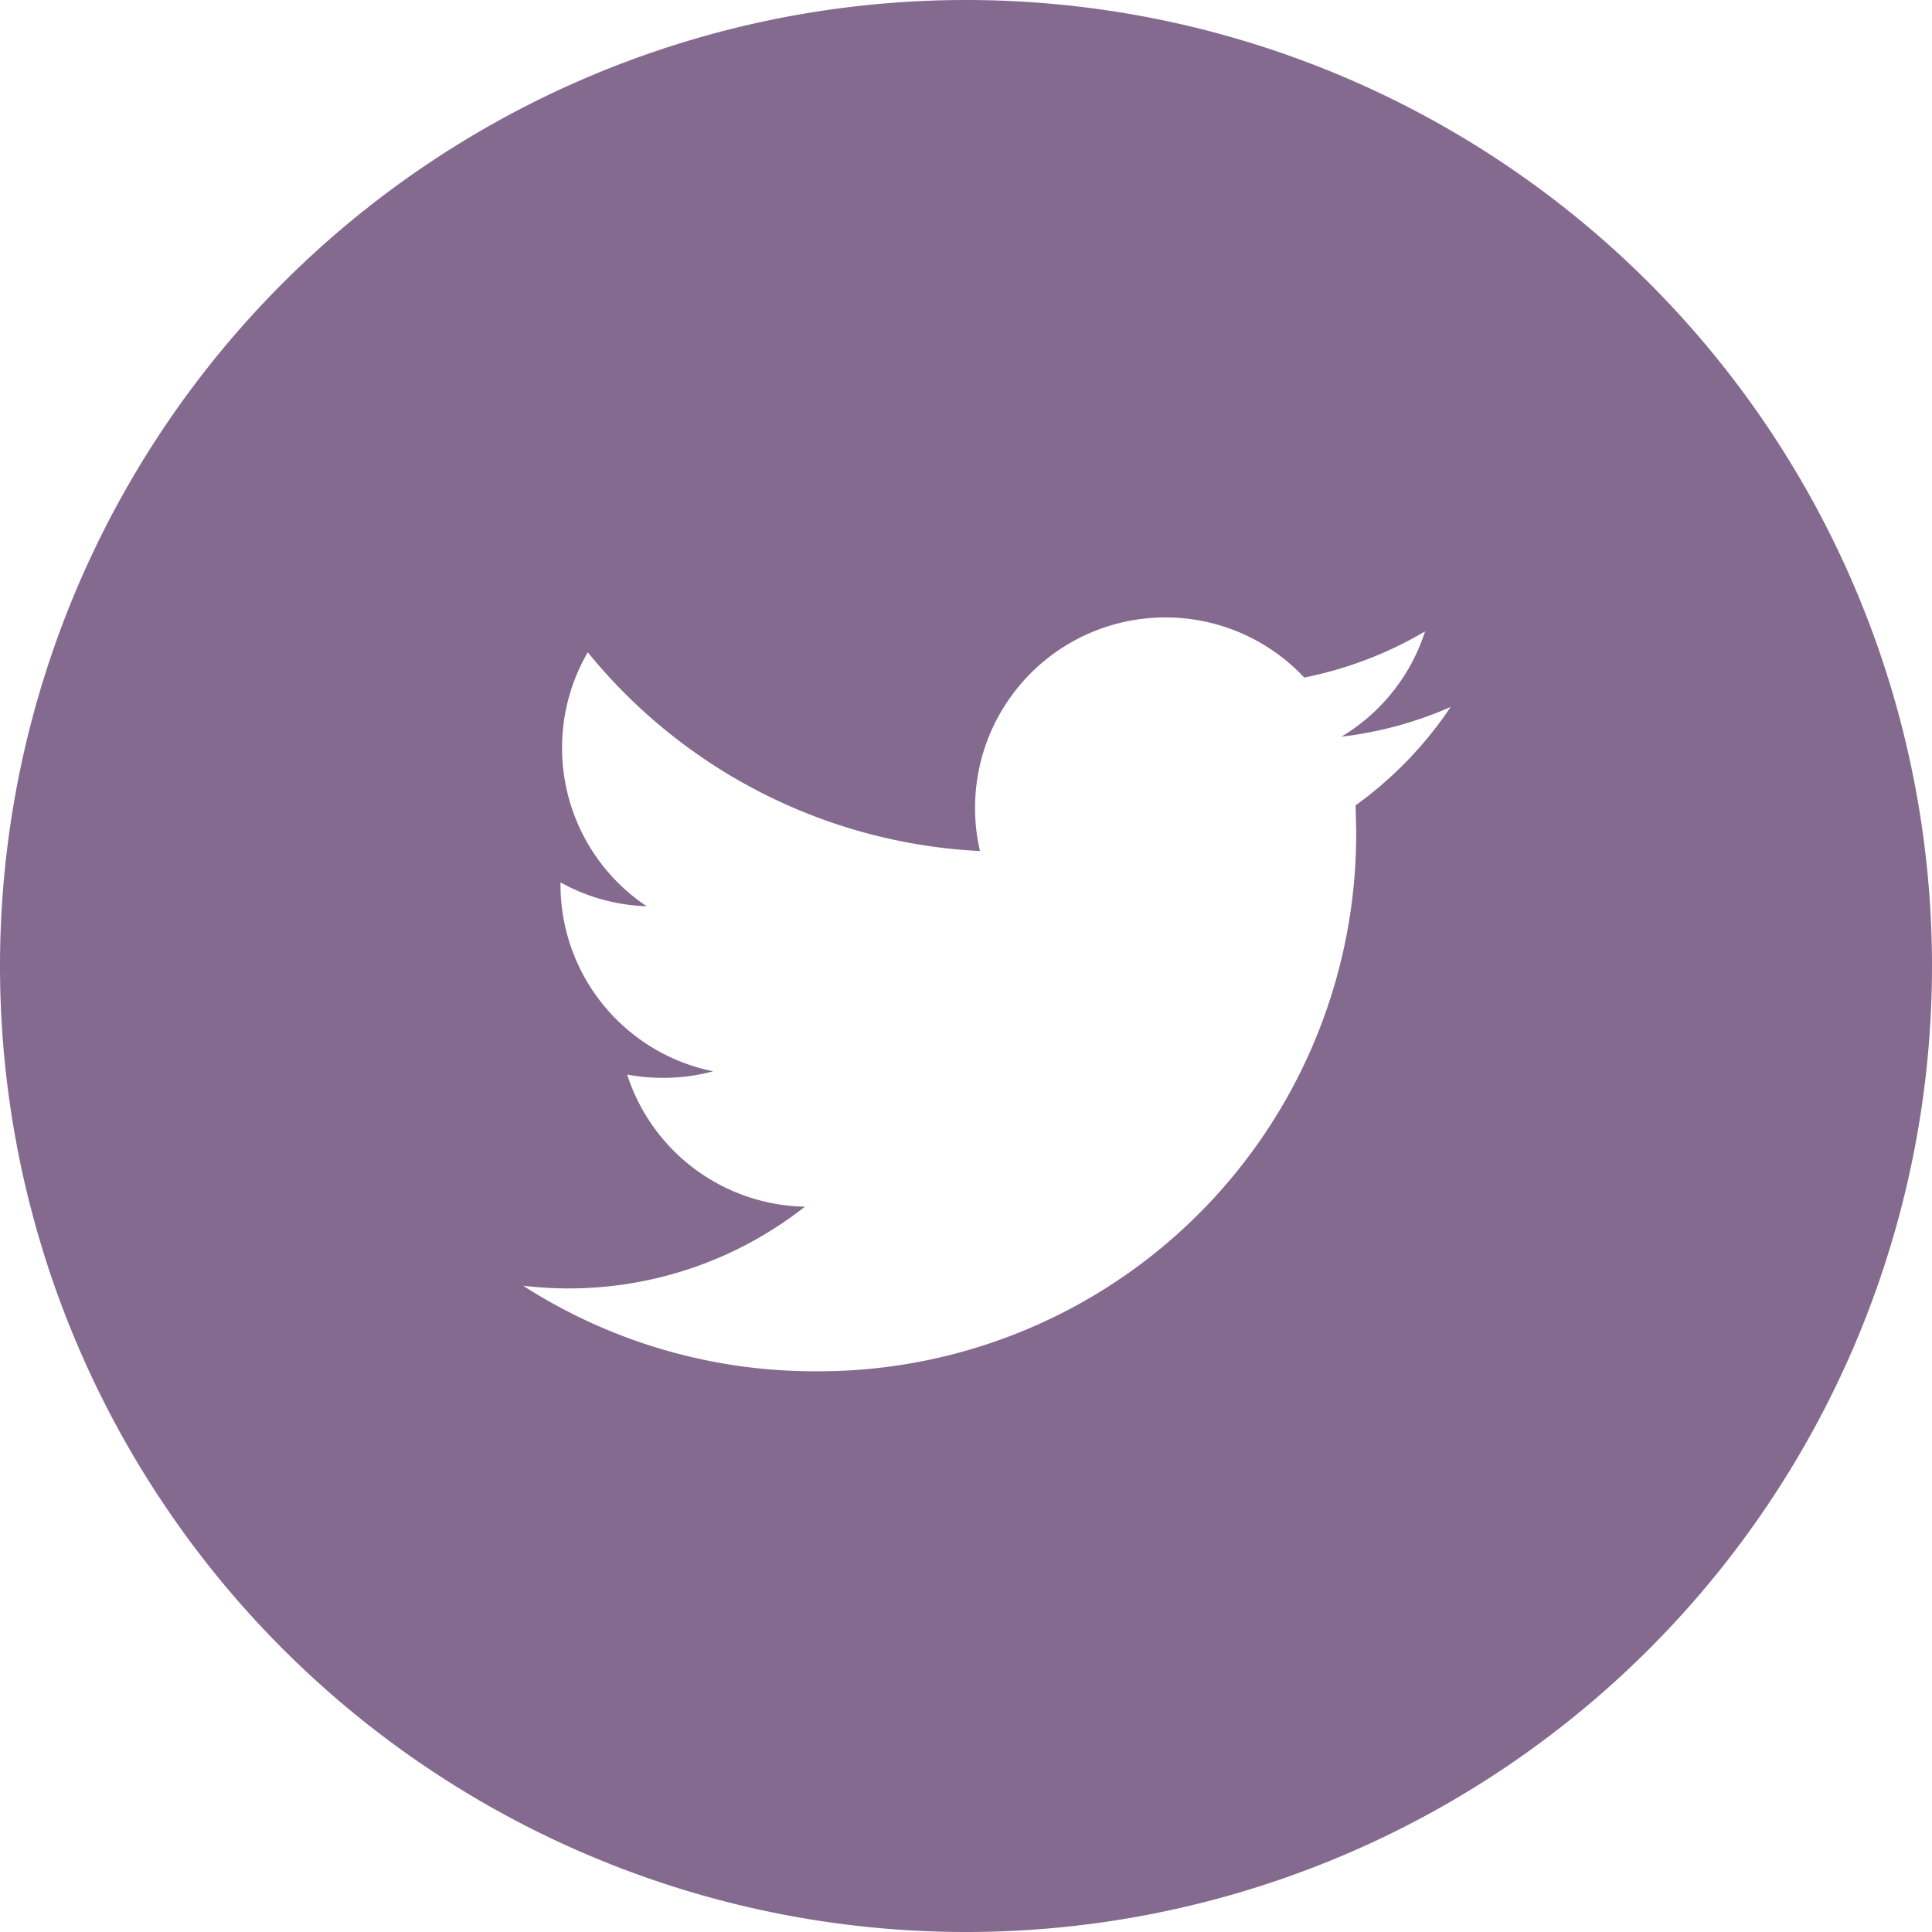 <svg xmlns="http://www.w3.org/2000/svg" xmlns:xlink="http://www.w3.org/1999/xlink" width="26" height="26" viewBox="0 0 26 26">
  <defs>
    <clipPath id="clip-path">
      <rect width="26" height="26" fill="none"/>
    </clipPath>
  </defs>
  <g id="リピートグリッド_5" data-name="リピートグリッド 5" clip-path="url(#clip-path)">
    <g id="グループ_470" data-name="グループ 470" transform="translate(186 -860)">
      <g id="グループ_463" data-name="グループ 463" transform="translate(-186 860)">
        <path id="パス_227" data-name="パス 227" d="M-173,860a13,13,0,0,0-13,13,13,13,0,0,0,13,13,13,13,0,0,0,13-13A13,13,0,0,0-173,860Zm5.243,10.838.008.331a7.234,7.234,0,0,1-7.285,7.285,7.246,7.246,0,0,1-3.925-1.151,5.242,5.242,0,0,0,.611.036,5.138,5.138,0,0,0,3.18-1.1,2.565,2.565,0,0,1-2.392-1.778,2.564,2.564,0,0,0,.482.044,2.563,2.563,0,0,0,.675-.088,2.563,2.563,0,0,1-2.054-2.51v-.032a2.557,2.557,0,0,0,1.16.321,2.56,2.56,0,0,1-1.139-2.131,2.555,2.555,0,0,1,.346-1.287,7.267,7.267,0,0,0,5.278,2.675,2.541,2.541,0,0,1-.066-.584,2.561,2.561,0,0,1,2.561-2.56,2.559,2.559,0,0,1,1.869.809,5.188,5.188,0,0,0,1.626-.621,2.567,2.567,0,0,1-1.126,1.417,5.134,5.134,0,0,0,1.47-.4A5.178,5.178,0,0,1-167.757,870.838Z" transform="translate(186 -860)" fill="#846a8e"/>
      </g>
    </g>
  </g>
</svg>
